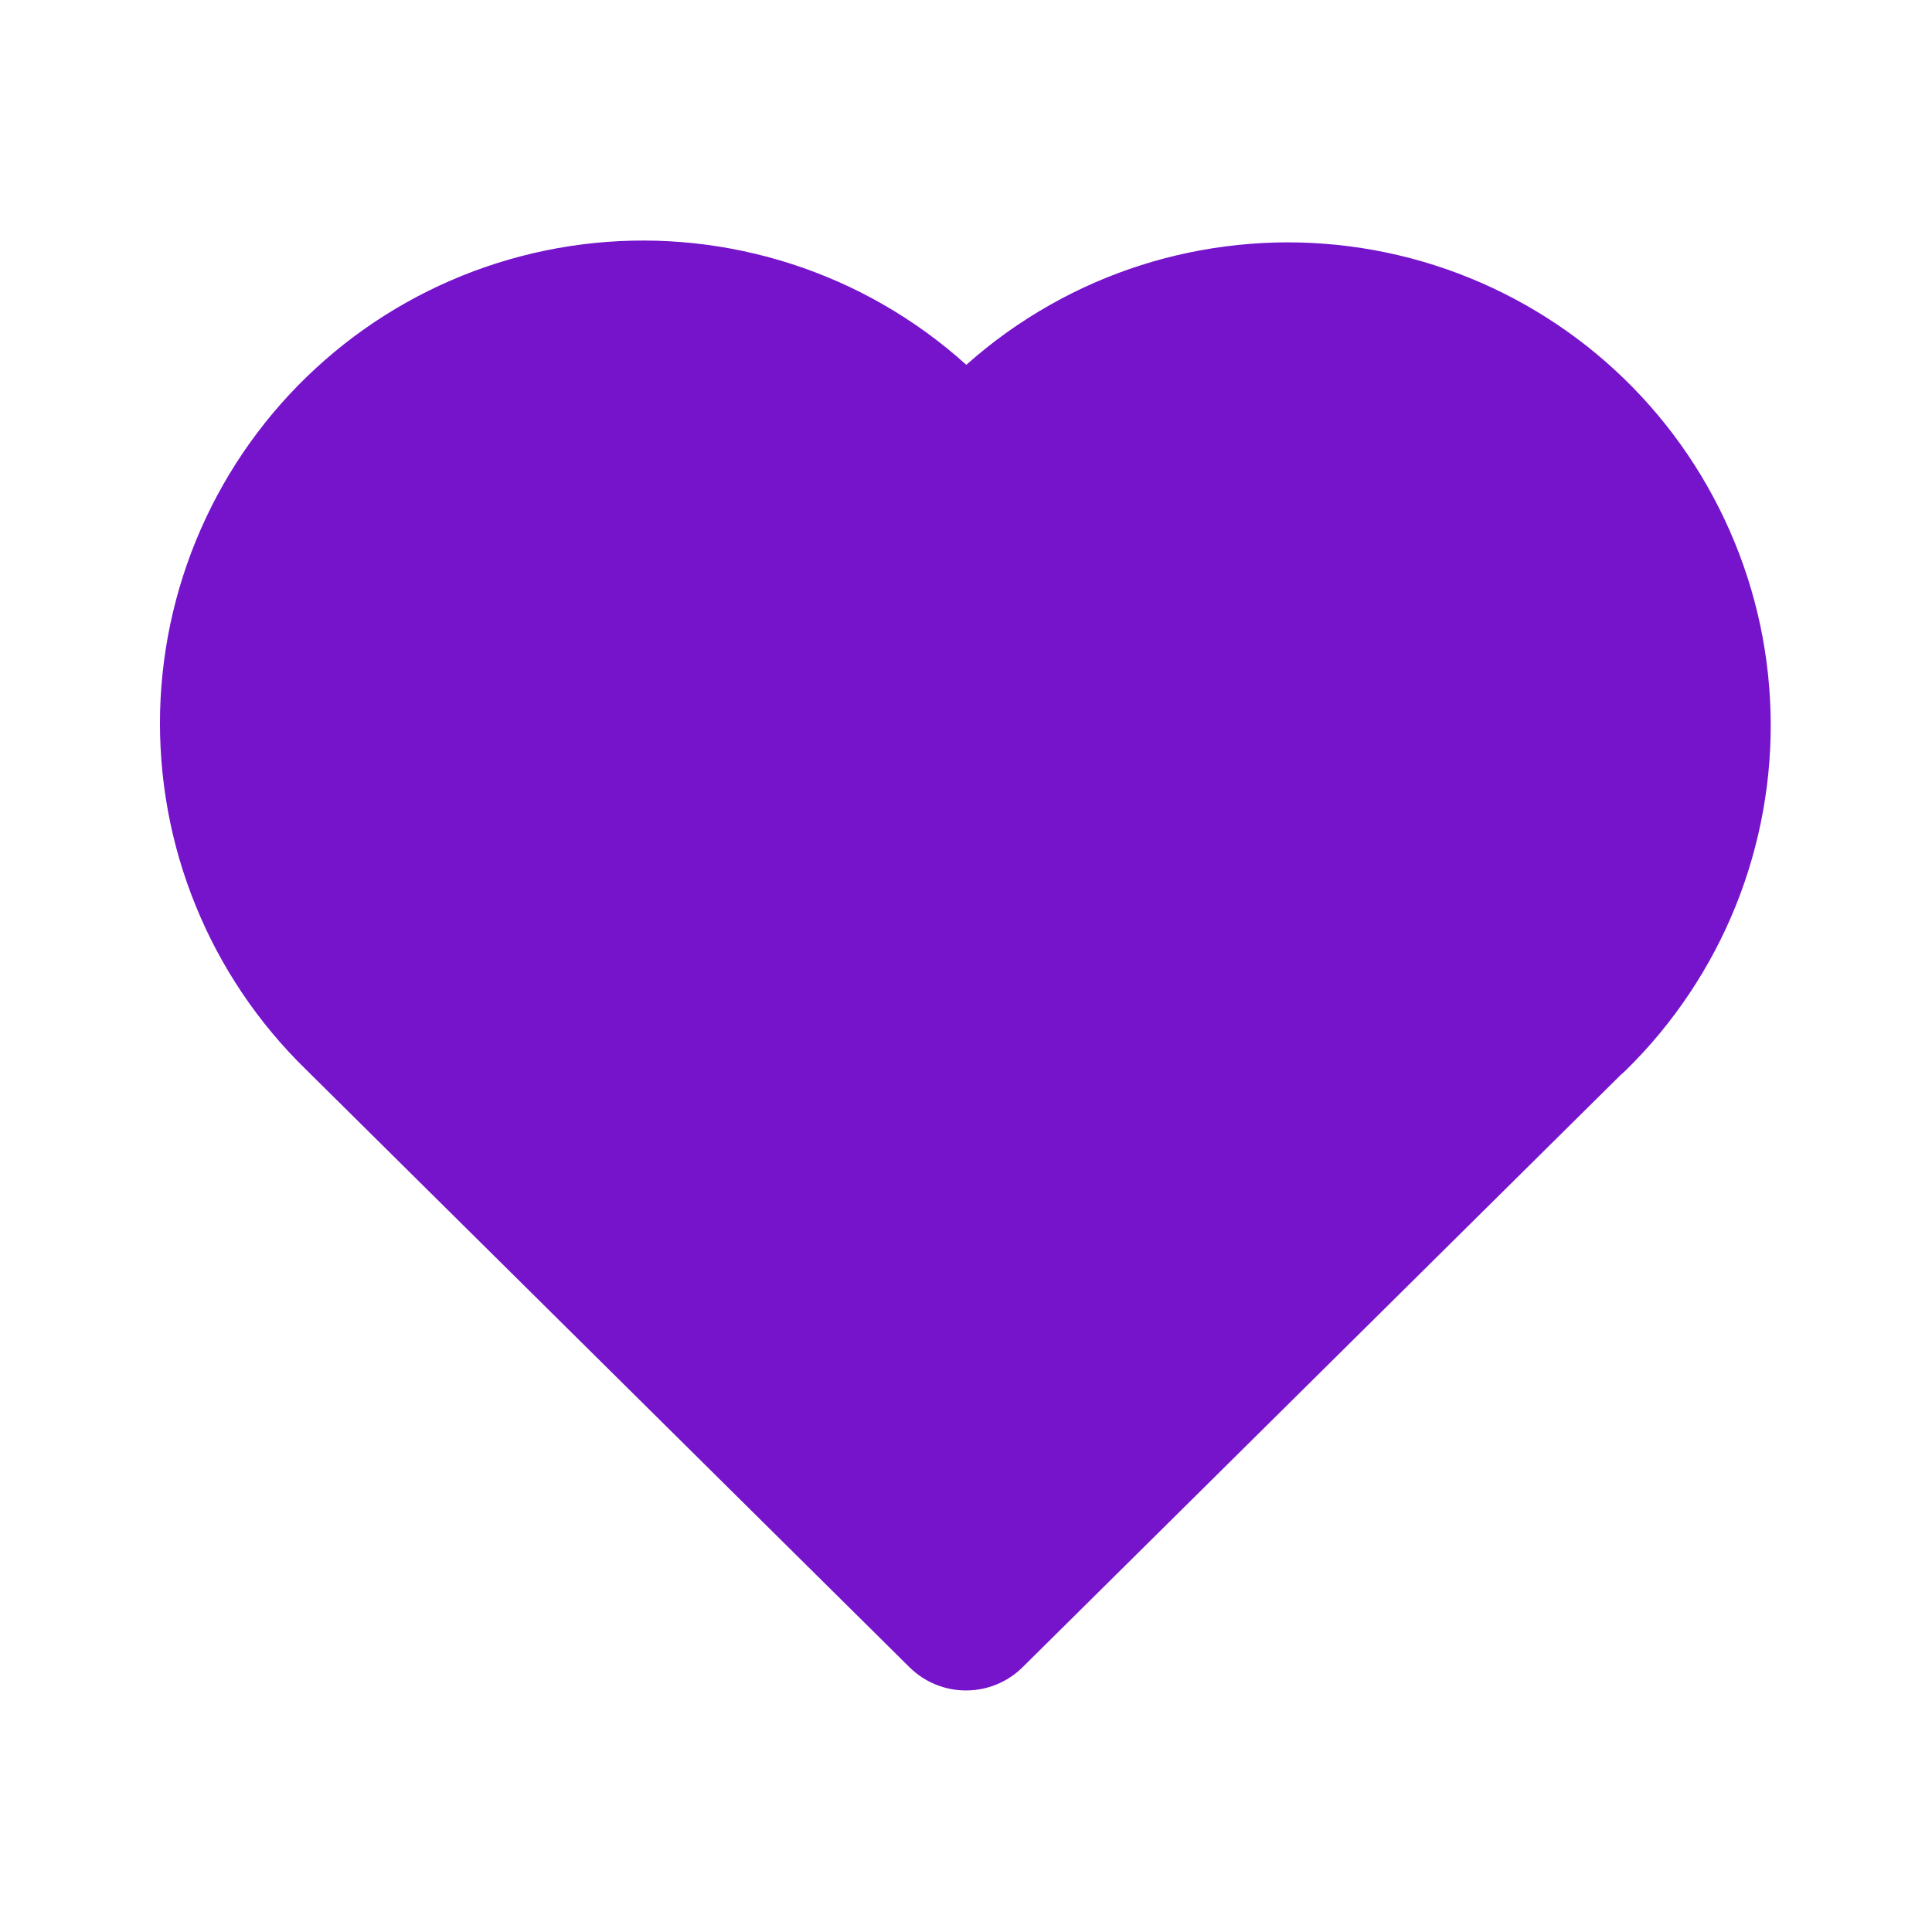 <svg width="24" height="24" viewBox="0 0 24 24" fill="none" xmlns="http://www.w3.org/2000/svg">
<path d="M20.135 13.351L12.704 20.71C12.314 21.096 11.686 21.096 11.297 20.71L3.8 13.285C3.208 12.708 2.741 12.015 2.43 11.249C2.117 10.482 1.968 9.658 1.989 8.83C2.011 8.002 2.204 7.188 2.556 6.438C2.908 5.688 3.412 5.019 4.035 4.474C4.658 3.928 5.388 3.518 6.177 3.268C6.967 3.018 7.8 2.934 8.624 3.022C9.447 3.11 10.244 3.367 10.963 3.778C11.337 3.992 11.686 4.245 12.004 4.532C12.322 4.248 12.67 3.999 13.043 3.788C13.762 3.381 14.557 3.128 15.378 3.043C16.2 2.957 17.029 3.043 17.816 3.293C18.603 3.544 19.33 3.954 19.951 4.498C20.572 5.042 21.074 5.709 21.425 6.456C21.777 7.203 21.971 8.015 21.994 8.84C22.018 9.665 21.87 10.487 21.562 11.253C21.253 12.018 20.79 12.713 20.201 13.291C20.18 13.312 20.158 13.332 20.135 13.351Z" fill="#7614CC"/>
</svg>
